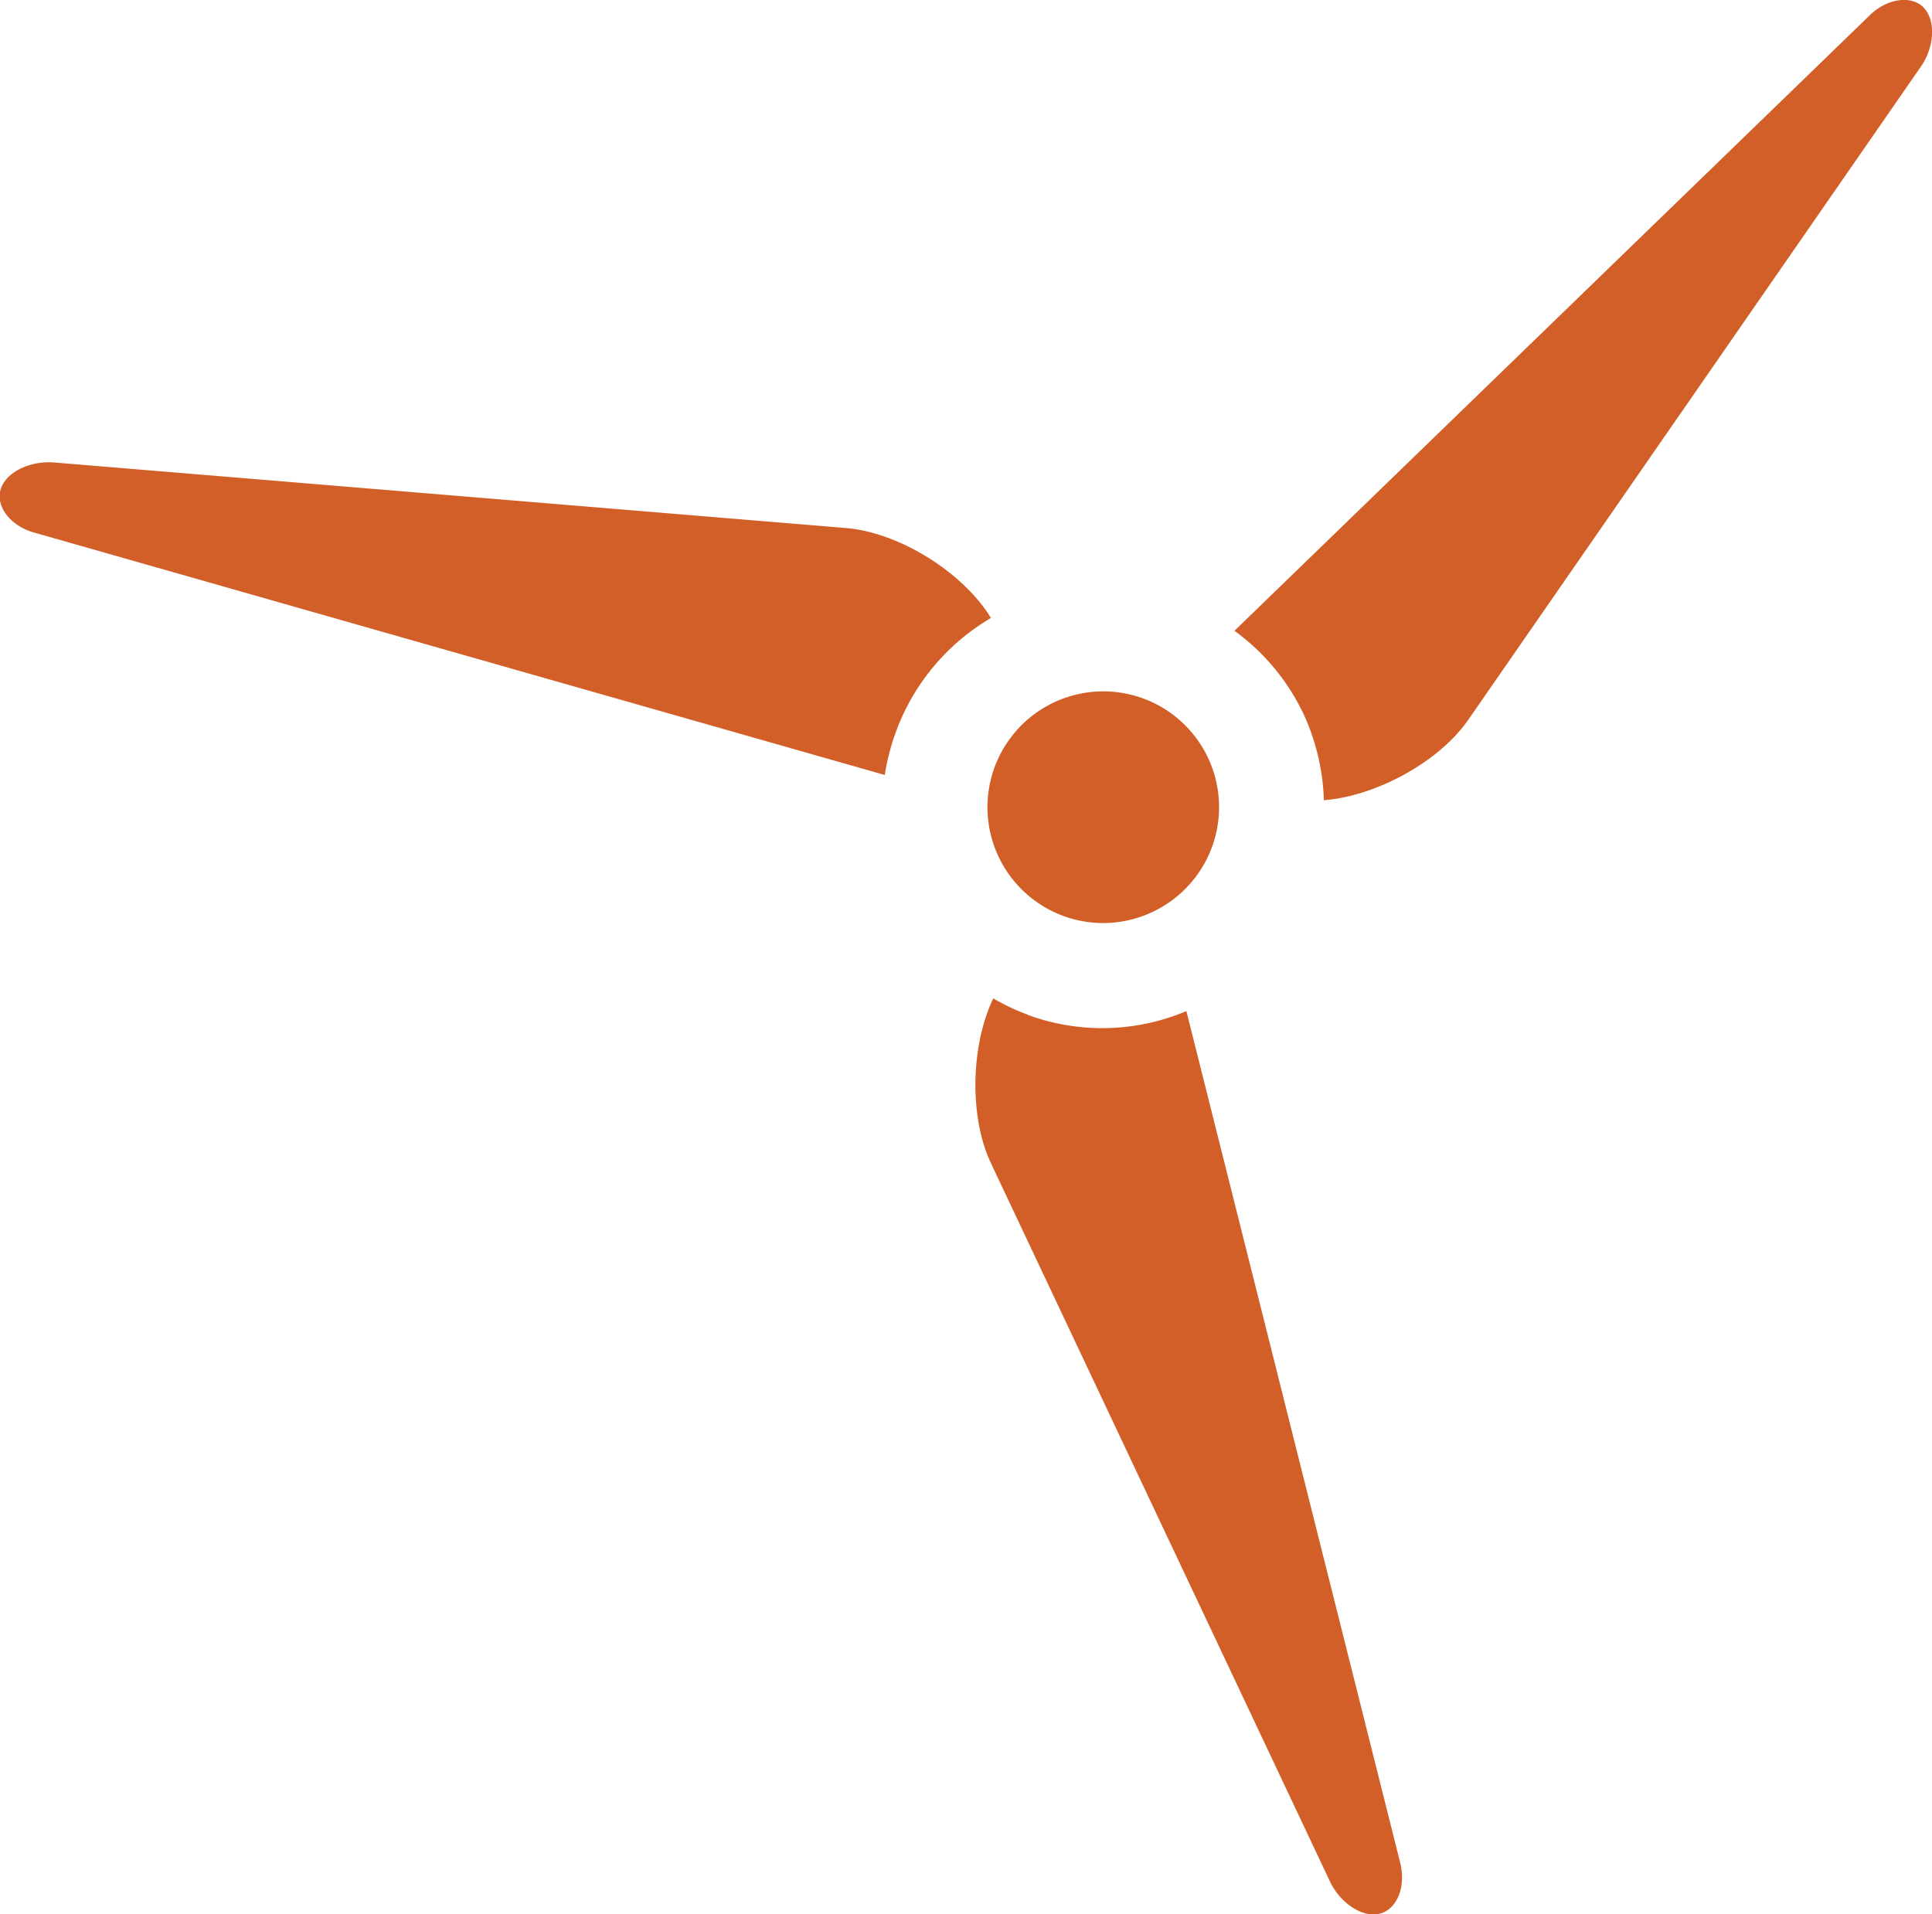 <svg xmlns="http://www.w3.org/2000/svg" viewBox="0 0 209.78 207.87"><defs><style>.cls-1{fill:#d15f27}</style></defs><path class="cls-1" d="M703.15 359.54a24.12 24.12 0 01-3.77-1.78c-2.45 5.13-2.62 12.86-.26 17.88l36.81 78c1.14 2.41 3.58 4 5.44 3.51s2.84-2.93 2.2-5.51l-23.22-92.5a23.47 23.47 0 01-17.2.42" transform="translate(-591.53 -249.34)" id="_001" data-name="1"/><path class="cls-1" d="M800.4 250.16c-1.33-1.37-4-1-5.88.87l-68.95 66.81a23.72 23.72 0 017.45 8.93 24.09 24.09 0 012.26 9.47c5.71-.45 12.51-4.18 15.66-8.71l49.13-70.91c1.53-2.17 1.67-5.07.33-6.46" transform="translate(-591.53 -249.34)" id="_002" data-name="2"/><path class="cls-1" d="M699.13 316.45c-3.06-5-10-9.3-15.76-9.77l-86-7.12c-2.66-.19-5.24 1.09-5.78 2.95s1.13 4 3.71 4.68l92.3 26.31a24.44 24.44 0 011.19-4.63 23.82 23.82 0 0110.34-12.42" transform="translate(-591.53 -249.34)" id="_003" data-name="3"/><path class="cls-1" d="M711.31 349.58a12.58 12.58 0 114.3-24.41 12.58 12.58 0 017.54 16.1 12.62 12.62 0 01-11.84 8.31" transform="translate(-591.53 -249.34)" id="circulo"/></svg>